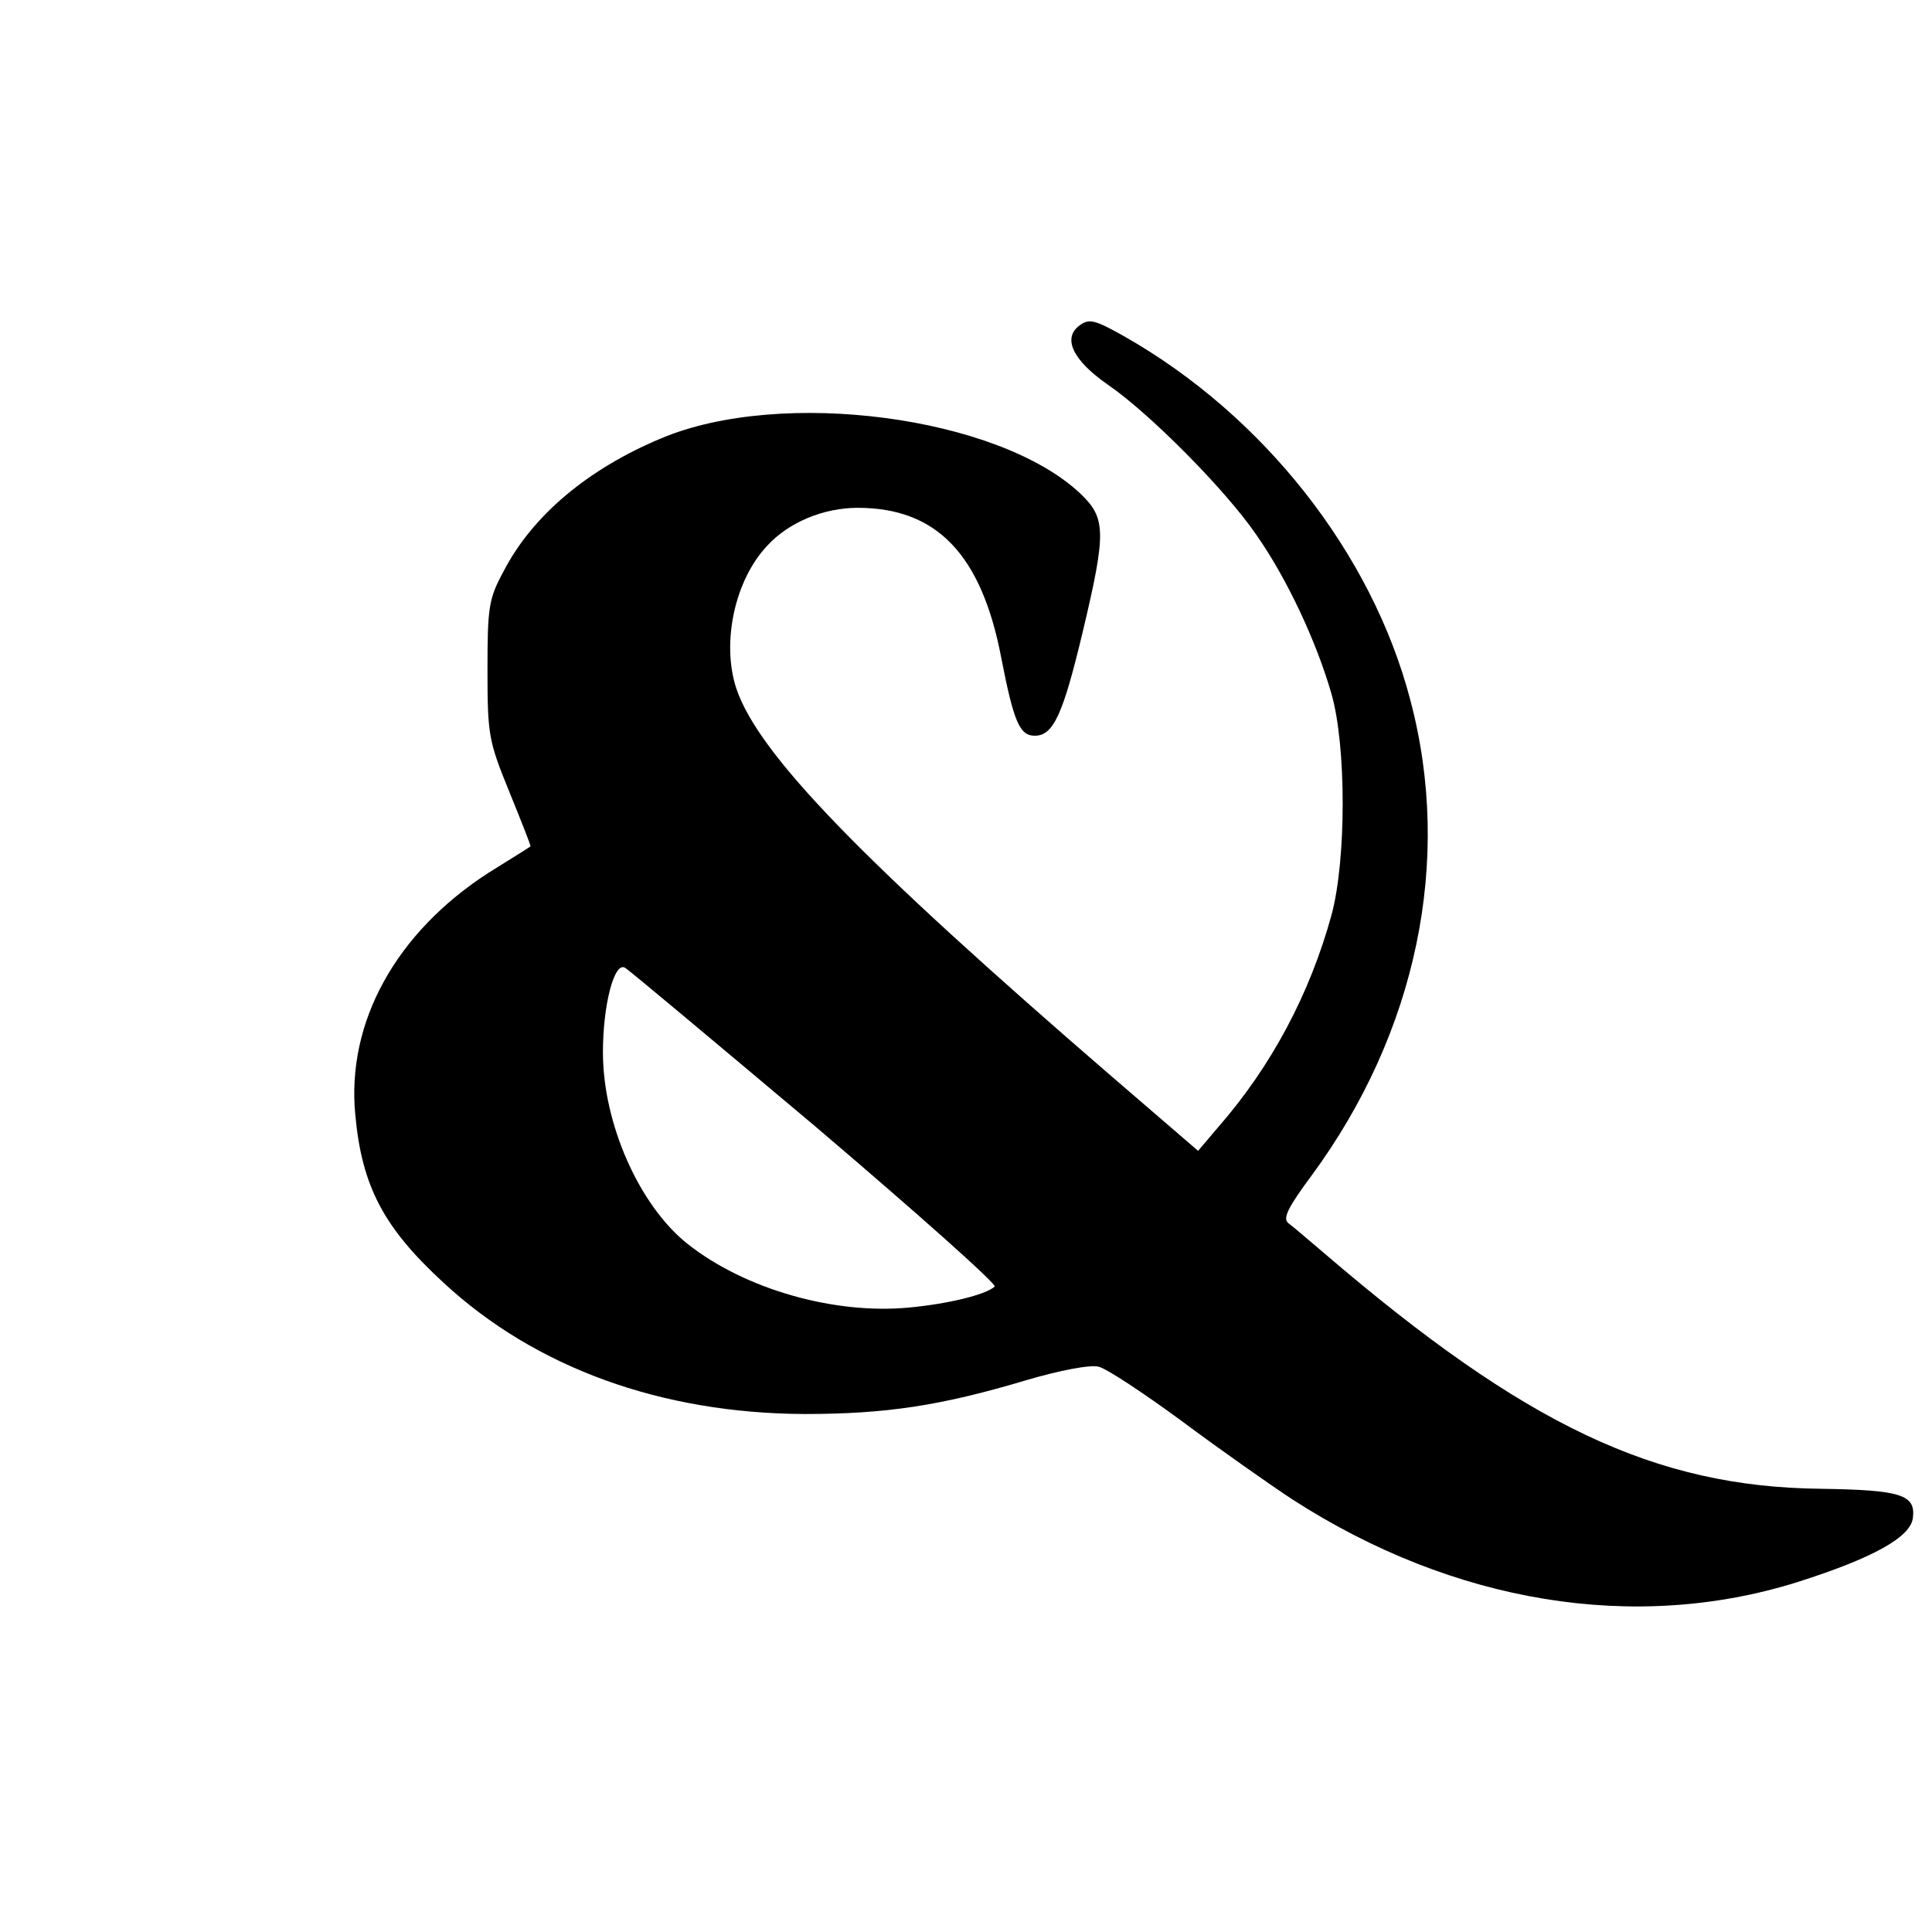 <svg version="1" xmlns="http://www.w3.org/2000/svg" width="430.667" height="430.667" viewBox="0 0 323 323"><path d="M180.5 54.4c-2.9 2.1-1.2 5.8 4.7 9.9 7 4.8 19.8 17.7 24.9 25.2 5.1 7.3 10 17.8 12.5 26.5s2.5 27.8 0 37c-3.6 13.1-10 25.2-18.9 35.4l-3.4 4-14.4-12.4c-41.8-36.1-59.1-53.9-62.8-64.9-2.5-7.6-.3-18.1 5.2-23.9 3.6-3.9 9.4-6.3 15.1-6.3 13.2 0 20.7 7.8 24 25.1 2.1 10.8 3.1 13 5.6 13 3.1 0 4.7-3.5 8-17.3 4-16.8 3.9-19.1-.4-23.2-13.7-12.9-50-17.7-70.1-9.2C98.3 78.4 89 86.2 84.2 95.5c-2.5 4.6-2.7 6-2.7 16.5 0 11 .2 11.9 3.7 20.5 2 4.9 3.6 9 3.5 9-.1.1-3.3 2.1-7 4.4-15.5 10-23.8 25-22.3 40.5 1.1 11.9 4.7 18.8 14.7 28 15.4 14.3 36.5 21.9 60.4 22 13.7 0 22.8-1.4 36.9-5.6 5.7-1.7 11-2.7 12.3-2.3 1.3.3 7.5 4.4 13.9 9.1 6.3 4.7 14.7 10.6 18.5 13.1 27 17.4 57.3 22.3 84.4 13.8 12.6-4 18.9-7.5 19.3-10.7.5-3.9-1.9-4.7-15.4-4.9-27.7-.3-49.4-10.6-82.8-39.2-2.7-2.3-5.5-4.7-6.2-5.2-1-.8-.1-2.6 3.9-8 17.5-23.8 23.6-52.6 16.5-79.4-6.4-24.6-24.6-47.7-47.9-60.9-4.8-2.7-5.8-3-7.4-1.8zm-44.1 134c16.8 14.3 30.3 26.3 29.9 26.7-1.6 1.4-7.9 2.9-14.3 3.5-12.6 1.2-27.5-3.1-37-10.6-8.1-6.4-14.2-20.1-14.2-32.1 0-7.9 1.9-15.2 3.7-14.1.7.4 15 12.4 31.9 26.6z"/></svg>